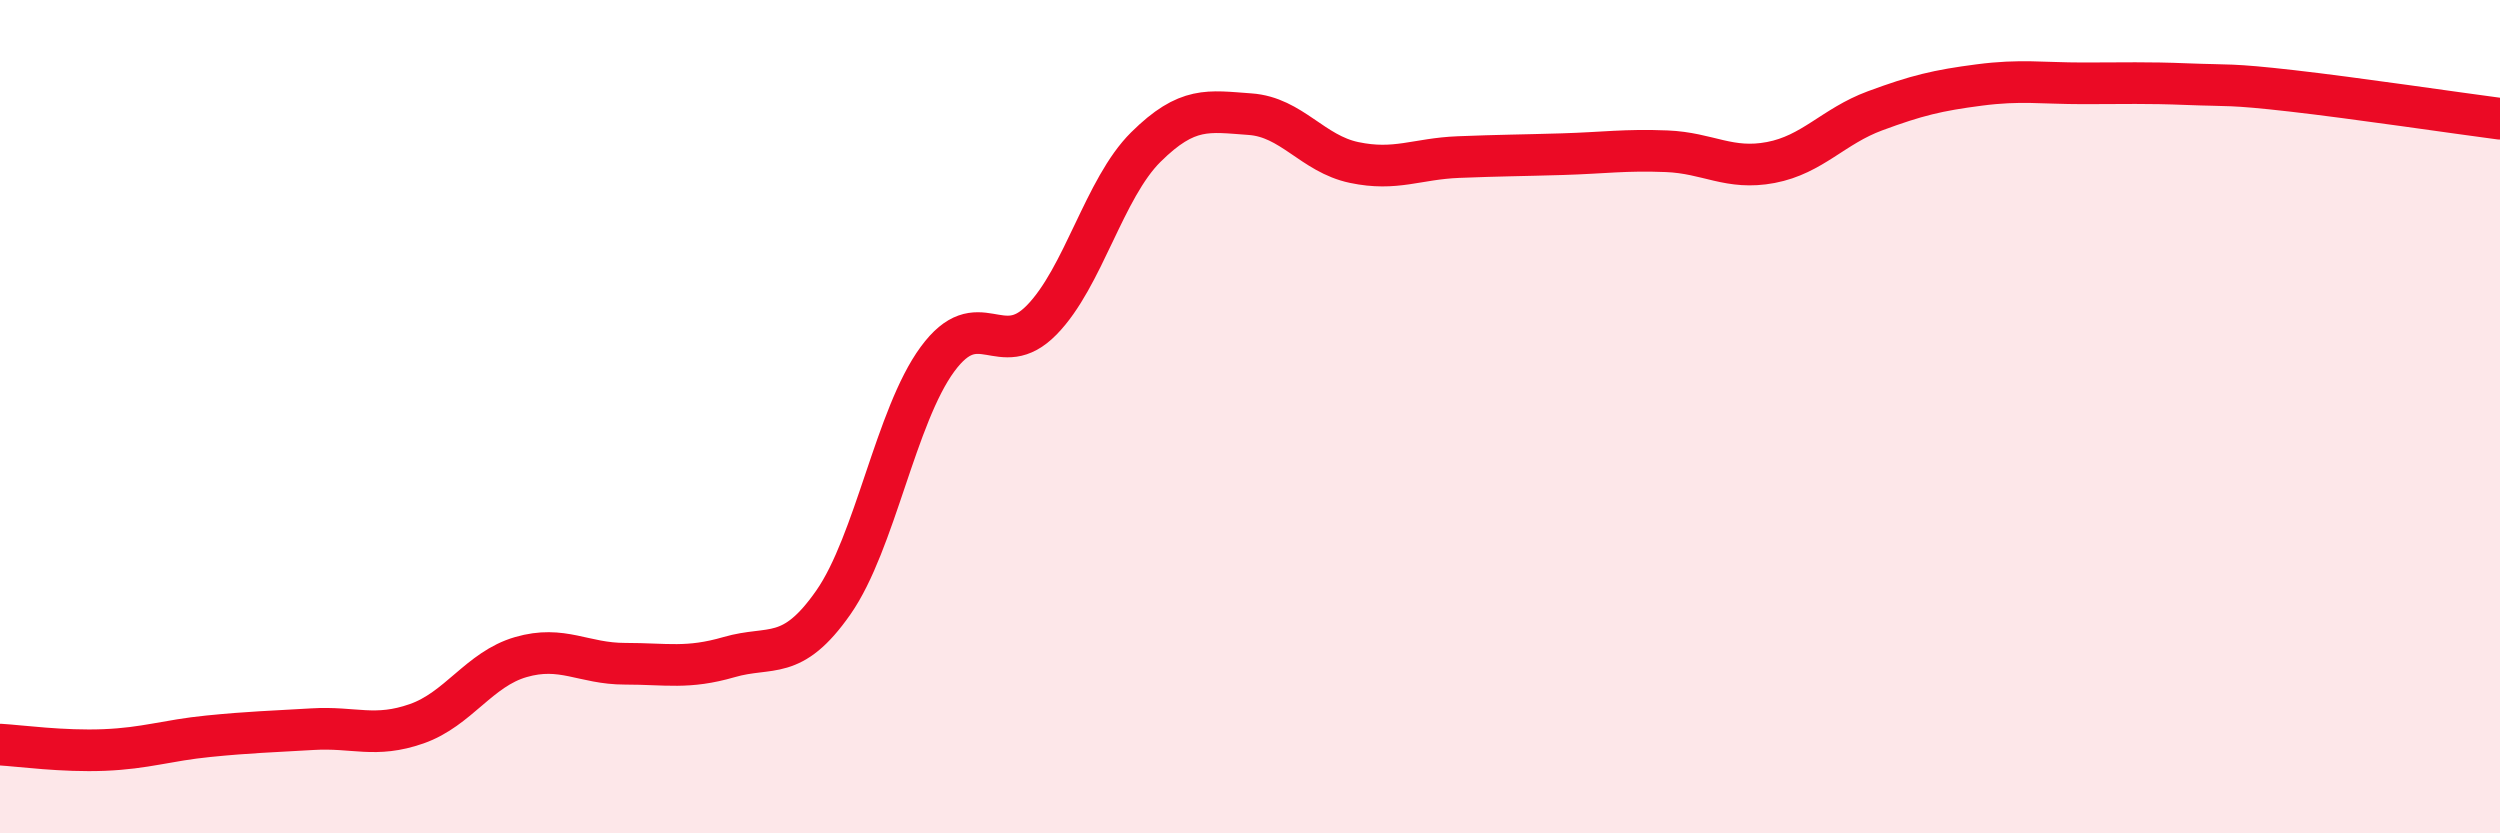 
    <svg width="60" height="20" viewBox="0 0 60 20" xmlns="http://www.w3.org/2000/svg">
      <path
        d="M 0,17.87 C 0.5,17.9 1.5,18.04 2.5,18 C 3.5,17.96 4,17.77 5,17.67 C 6,17.57 6.5,17.56 7.5,17.5 C 8.5,17.44 9,17.72 10,17.37 C 11,17.02 11.5,16.06 12.5,15.77 C 13.5,15.48 14,15.93 15,15.93 C 16,15.93 16.5,16.06 17.5,15.77 C 18.5,15.48 19,15.89 20,14.46 C 21,13.03 21.5,9.98 22.5,8.62 C 23.5,7.26 24,8.7 25,7.68 C 26,6.66 26.5,4.52 27.5,3.53 C 28.5,2.54 29,2.67 30,2.74 C 31,2.81 31.5,3.69 32.5,3.9 C 33.5,4.11 34,3.81 35,3.77 C 36,3.73 36.5,3.73 37.5,3.7 C 38.5,3.67 39,3.59 40,3.63 C 41,3.67 41.5,4.09 42.5,3.9 C 43.5,3.71 44,3.03 45,2.66 C 46,2.29 46.5,2.17 47.5,2.04 C 48.5,1.91 49,2 50,2 C 51,2 51.5,1.98 52.5,2.02 C 53.5,2.06 53.5,2.01 55,2.18 C 56.5,2.35 59,2.72 60,2.85L60 20L0 20Z"
        fill="#EB0A25"
        opacity="0.1"
        stroke-linecap="round"
        stroke-linejoin="round"
      />
      <path
        d="M 0,17.87 C 0.5,17.9 1.5,18.04 2.5,18 C 3.5,17.96 4,17.77 5,17.67 C 6,17.57 6.5,17.56 7.5,17.5 C 8.5,17.44 9,17.72 10,17.37 C 11,17.02 11.5,16.06 12.5,15.77 C 13.5,15.48 14,15.93 15,15.93 C 16,15.93 16.5,16.06 17.5,15.77 C 18.5,15.48 19,15.89 20,14.46 C 21,13.03 21.5,9.98 22.5,8.62 C 23.5,7.26 24,8.7 25,7.68 C 26,6.66 26.5,4.52 27.5,3.53 C 28.5,2.54 29,2.67 30,2.74 C 31,2.81 31.5,3.69 32.5,3.9 C 33.5,4.11 34,3.81 35,3.77 C 36,3.73 36.5,3.73 37.5,3.7 C 38.5,3.67 39,3.59 40,3.63 C 41,3.67 41.5,4.09 42.5,3.9 C 43.5,3.71 44,3.03 45,2.66 C 46,2.29 46.5,2.17 47.5,2.04 C 48.5,1.91 49,2 50,2 C 51,2 51.5,1.98 52.5,2.02 C 53.5,2.06 53.5,2.01 55,2.18 C 56.5,2.35 59,2.72 60,2.85"
        stroke="#EB0A25"
        stroke-width="1"
        fill="none"
        stroke-linecap="round"
        stroke-linejoin="round"
      />
    </svg>
  